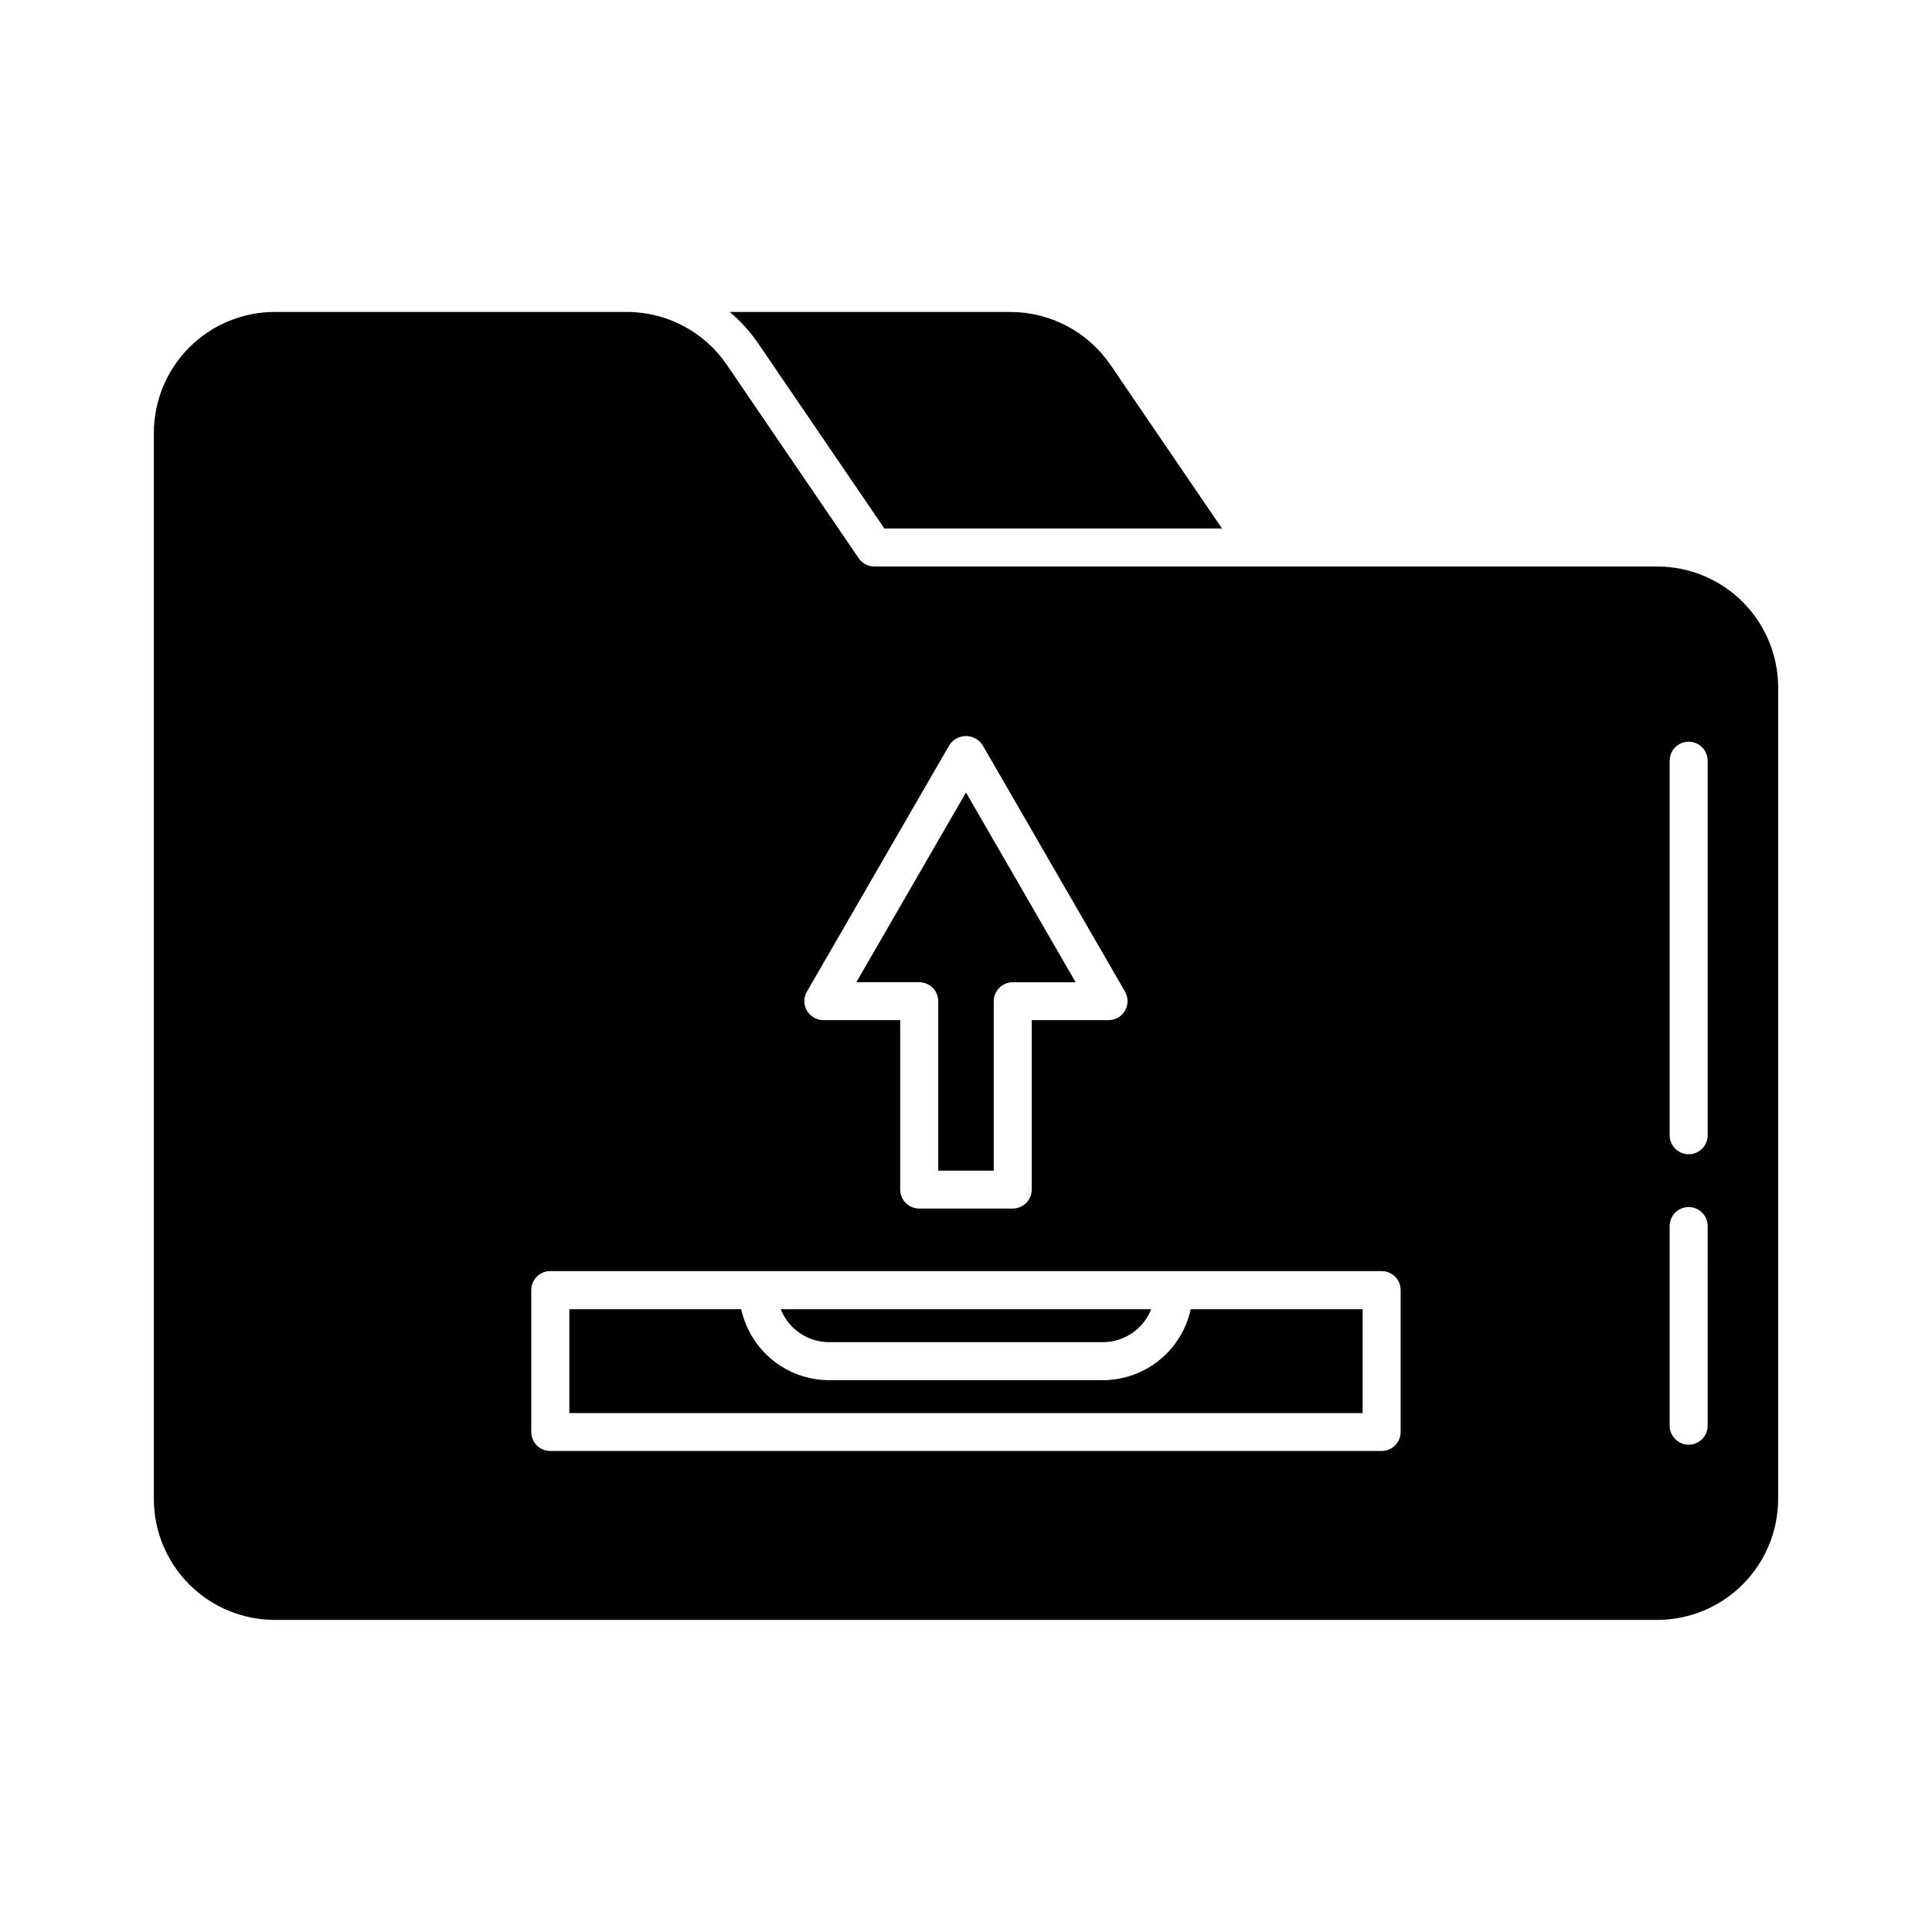 <?xml version="1.0" encoding="UTF-8"?>
<!-- Uploaded to: ICON Repo, www.iconrepo.com, Generator: ICON Repo Mixer Tools -->
<svg fill="#000000" width="800px" height="800px" version="1.1" viewBox="144 144 512 512" xmlns="http://www.w3.org/2000/svg">
 <path d="m350.91 490.96h98.172c-2.078 5.262-7.156 8.723-12.812 8.727h-72.551c-5.656-0.004-10.734-3.465-12.809-8.727zm41.73-81.617v44.891h14.711v-44.891c0-2.781 2.254-5.035 5.035-5.035h16.668l-29.059-50.293-29.059 50.285h16.664c2.781 0 5.039 2.258 5.039 5.039zm43.629 100.42h-72.551c-5.441-0.012-10.719-1.883-14.949-5.301-4.234-3.418-7.176-8.184-8.332-13.504h-45.562v27.523h210.24v-27.523h-45.559c-1.156 5.32-4.094 10.086-8.328 13.504-4.238 3.422-9.516 5.289-14.957 5.301zm-91.363-274.79 33.465 49.086h89.477l-29.594-43.41v0.004c-5.996-8.746-15.918-13.973-26.52-13.977h-74.332c2.859 2.418 5.387 5.207 7.504 8.297zm270.32 91.207v215.07c-0.012 8.496-3.391 16.641-9.395 22.648-6.008 6.008-14.152 9.387-22.648 9.395h-366.37c-8.496-0.008-16.641-3.387-22.645-9.395-6.008-6.008-9.387-14.152-9.398-22.648v-282.54c0.012-8.496 3.391-16.641 9.398-22.648 6.004-6.004 14.148-9.383 22.645-9.395h93.305c10.594-0.008 20.504 5.223 26.473 13.977l34.965 51.289c0.938 1.375 2.496 2.195 4.16 2.195h207.47c8.496 0.008 16.641 3.387 22.648 9.395 6.004 6.008 9.383 14.152 9.395 22.648zm-257.38 85.648c0.898 1.559 2.562 2.516 4.359 2.516h20.355v44.891c0 1.336 0.531 2.617 1.477 3.562 0.945 0.945 2.227 1.477 3.562 1.477h24.789-0.004c1.336 0 2.621-0.531 3.562-1.477 0.945-0.945 1.477-2.227 1.477-3.562v-44.891h20.355c1.801 0 3.461-0.957 4.363-2.516 0.898-1.562 0.898-3.481 0-5.039l-37.785-65.391c-0.973-1.461-2.609-2.34-4.363-2.34s-3.394 0.879-4.363 2.34l-37.785 65.391c-0.91 1.562-0.91 3.496 0 5.062zm157.34 74.059c0-1.336-0.531-2.617-1.477-3.562-0.945-0.945-2.227-1.477-3.562-1.477h-220.32c-2.781 0-5.039 2.258-5.039 5.039v37.598c0 1.336 0.531 2.617 1.477 3.562 0.945 0.945 2.227 1.477 3.562 1.477h220.32c1.336 0 2.617-0.531 3.562-1.477 0.945-0.945 1.477-2.227 1.477-3.562zm81.367-16.965h-0.004c0-2.781-2.254-5.035-5.035-5.035-2.785 0-5.039 2.254-5.039 5.035v52.895c0 2.785 2.254 5.039 5.039 5.039 2.781 0 5.035-2.254 5.035-5.039zm0-123.32h-0.004c0-2.781-2.254-5.039-5.035-5.039-2.785 0-5.039 2.258-5.039 5.039v99.25c0 2.781 2.254 5.039 5.039 5.039 2.781 0 5.035-2.258 5.035-5.039z"/>
</svg>
